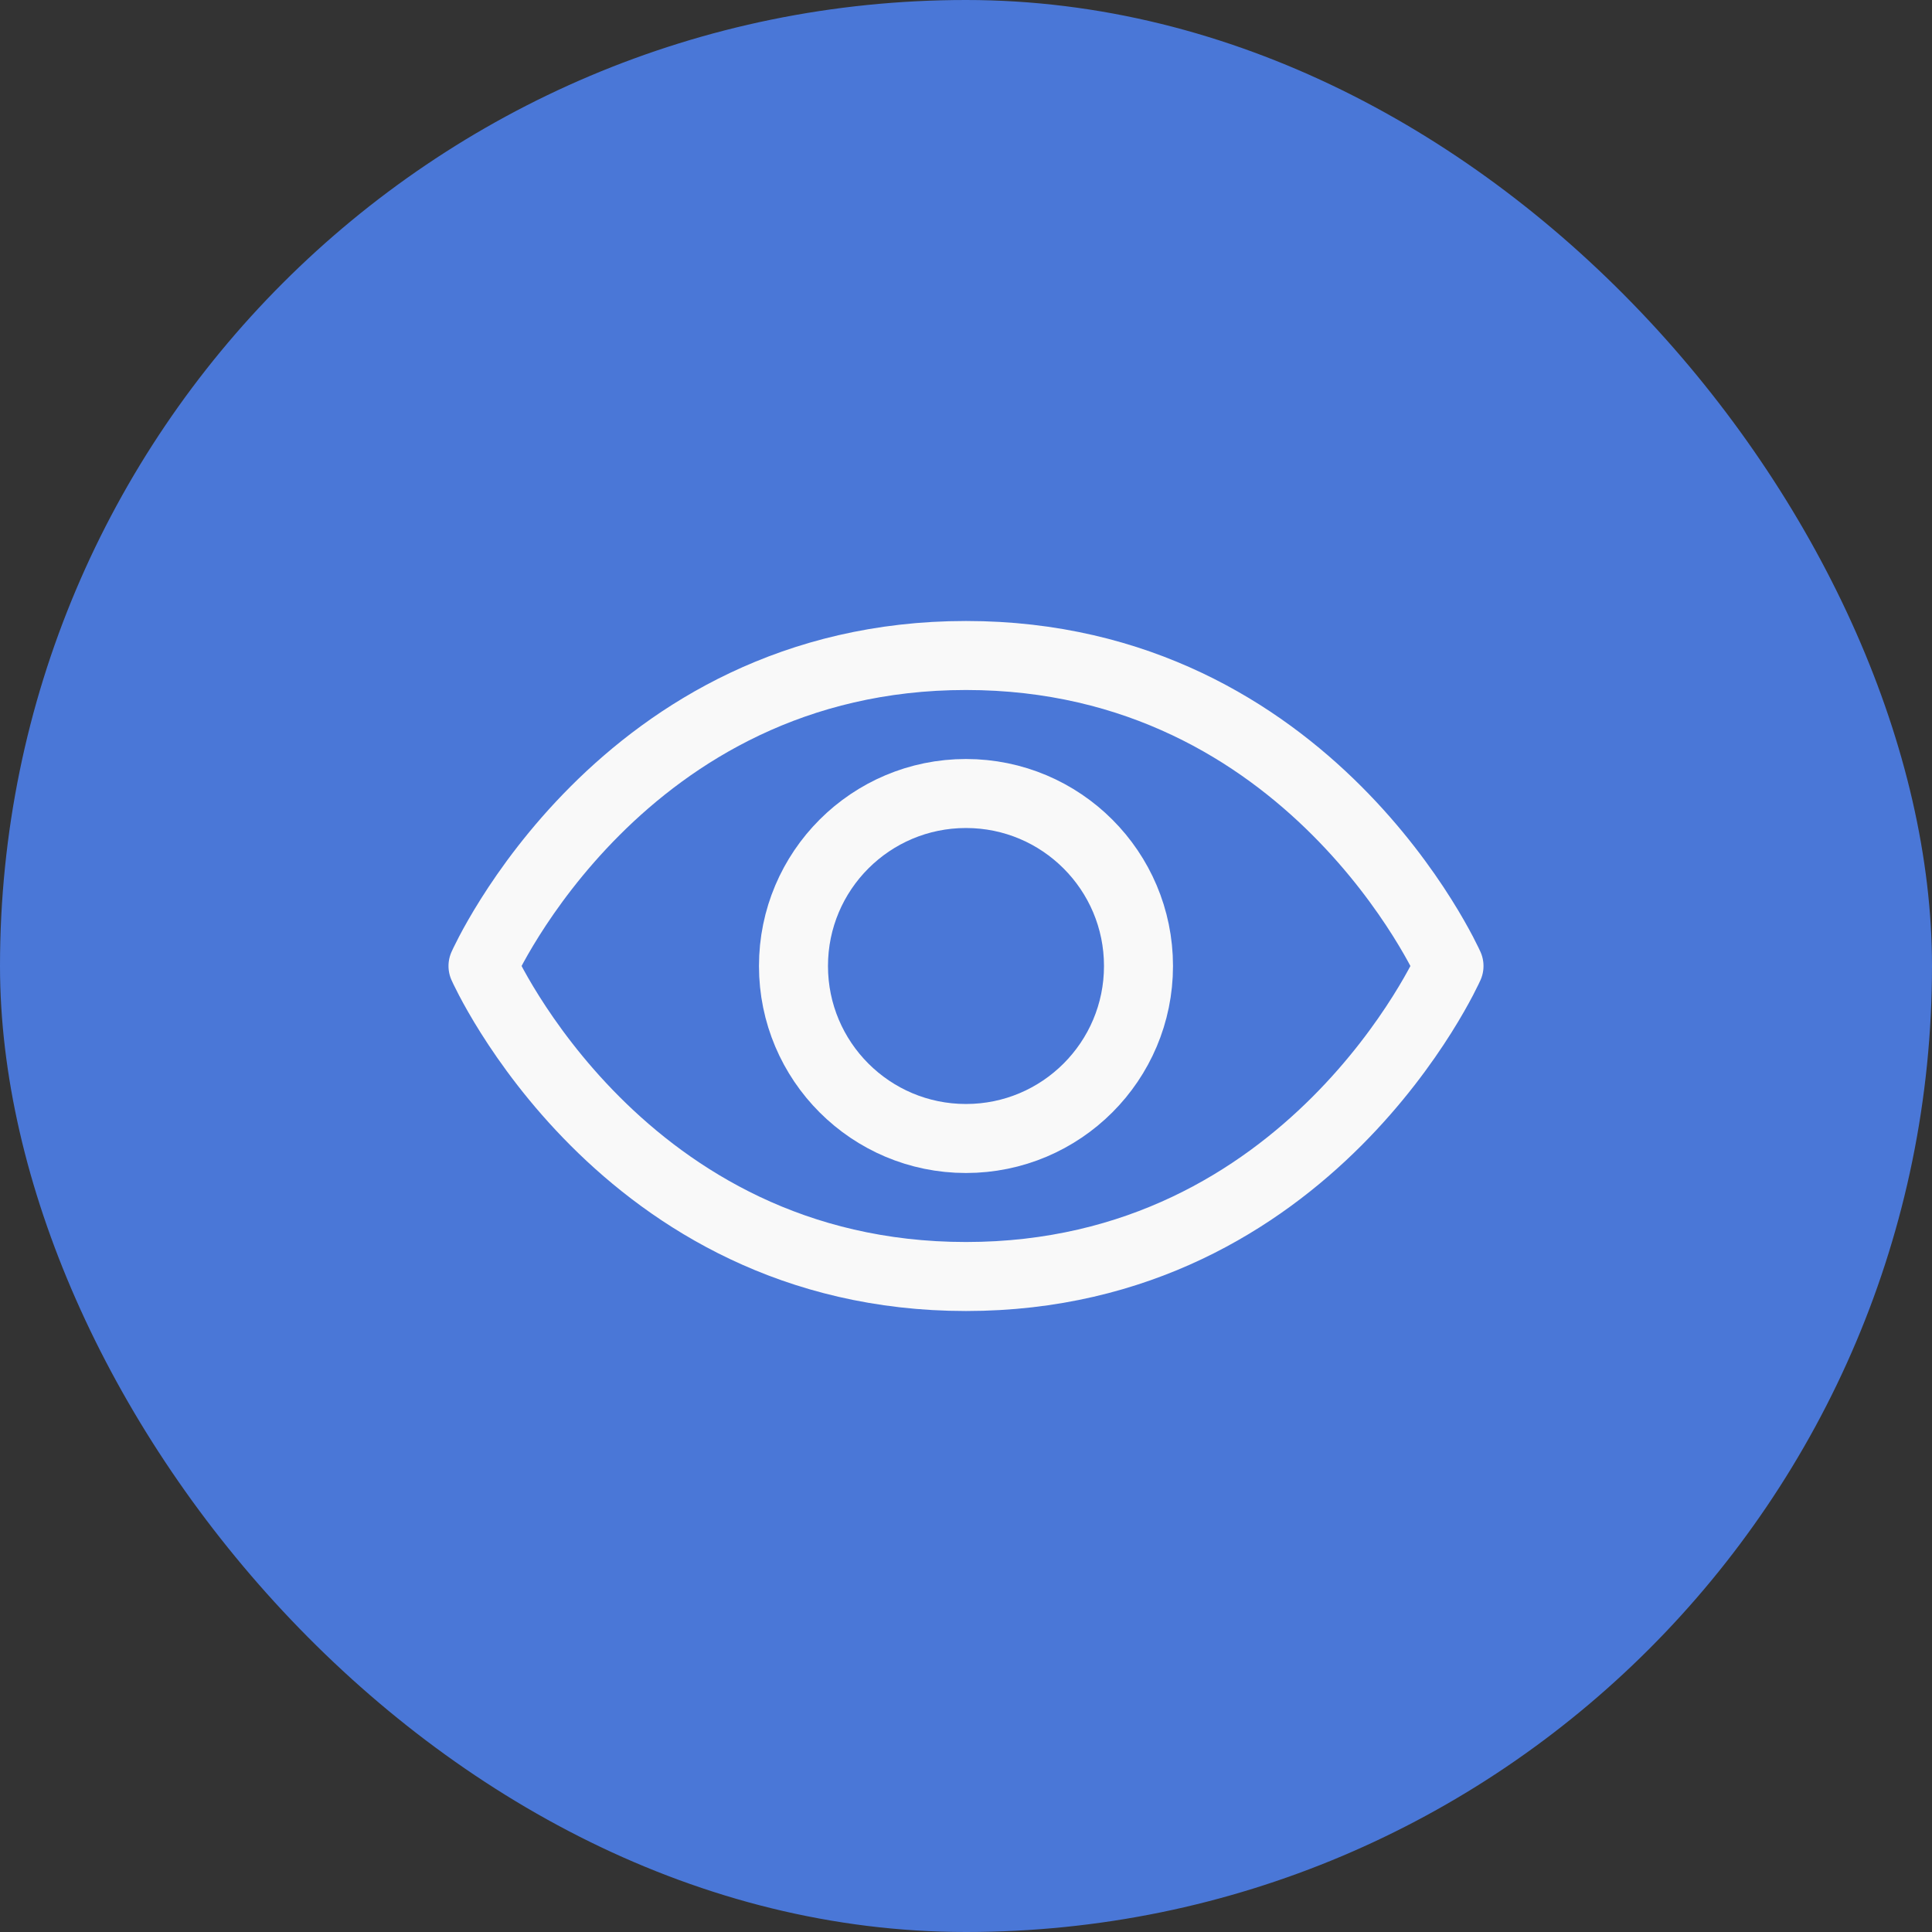 <svg width="64" height="64" viewBox="0 0 64 64" fill="none" xmlns="http://www.w3.org/2000/svg">
<rect x="0" y="0" width="64" height="64" fill="#333333" stroke="none"/>
<rect width="64" height="64" rx="32" fill="#4A77D7"/>
<g clip-path="url(#clip0_1048_1832)">
<path d="M32 21.714C20.571 21.714 16 32 16 32C16 32 20.571 42.286 32 42.286C43.429 42.286 48 32 48 32C48 32 43.429 21.714 32 21.714Z" stroke="#F9F9F9" stroke-width="2.286" stroke-linecap="round" stroke-linejoin="round"/>
<path d="M31.999 37.714C35.155 37.714 37.714 35.156 37.714 32C37.714 28.844 35.155 26.286 31.999 26.286C28.843 26.286 26.285 28.844 26.285 32C26.285 35.156 28.843 37.714 31.999 37.714Z" stroke="#F9F9F9" stroke-width="2.286" stroke-linecap="round" stroke-linejoin="round"/>
</g>
<defs>
<clipPath id="clip0_1048_1832">
<rect width="36.571" height="36.571" fill="white" transform="translate(13.715 13.714)"/>
</clipPath>
</defs>
</svg>
